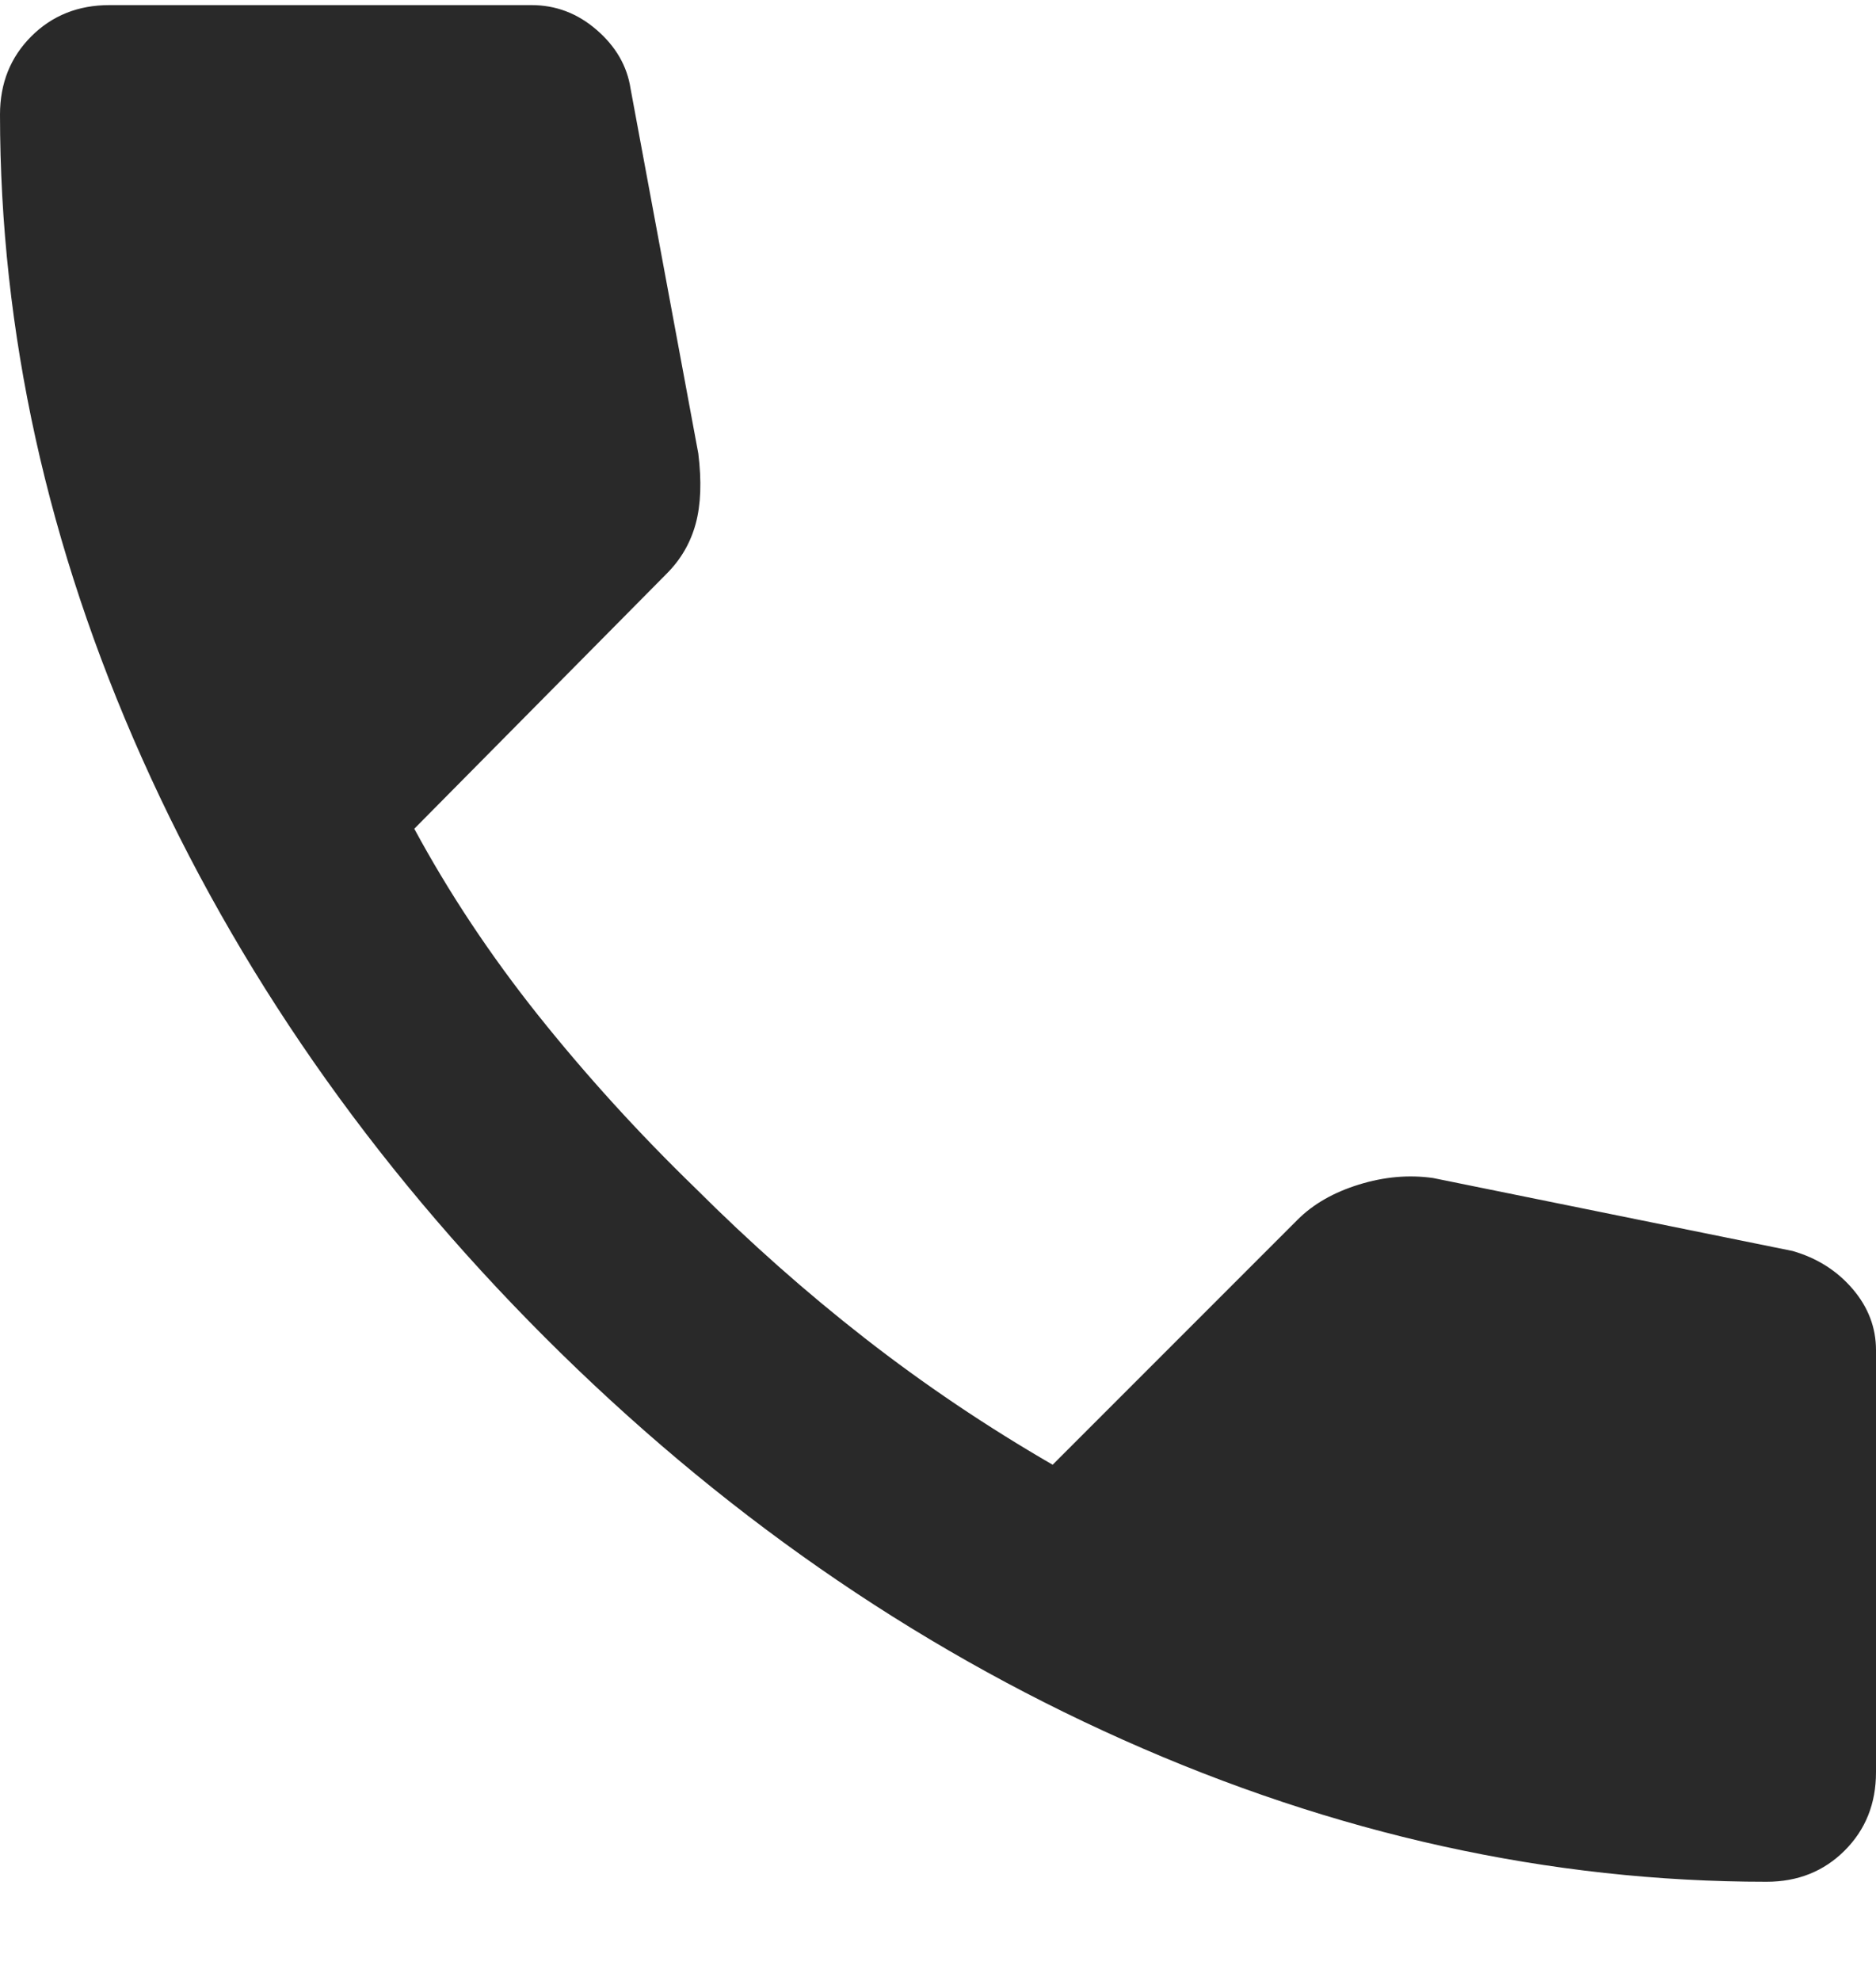 <svg width="18" height="19" viewBox="0 0 18 19" fill="none" xmlns="http://www.w3.org/2000/svg">
<path d="M16.95 18.049C14.867 18.049 12.808 17.595 10.775 16.687C8.742 15.779 6.892 14.491 5.225 12.824C3.558 11.156 2.271 9.306 1.363 7.274C0.455 5.241 0.001 3.183 0 1.099C0 0.799 0.1 0.549 0.3 0.349C0.5 0.149 0.75 0.049 1.05 0.049H5.1C5.333 0.049 5.542 0.128 5.725 0.287C5.908 0.445 6.017 0.633 6.05 0.849L6.7 4.349C6.733 4.615 6.725 4.84 6.675 5.024C6.625 5.207 6.533 5.365 6.4 5.499L3.975 7.949C4.308 8.565 4.704 9.161 5.162 9.736C5.62 10.31 6.124 10.865 6.675 11.399C7.192 11.915 7.733 12.395 8.3 12.837C8.867 13.279 9.467 13.683 10.1 14.049L12.45 11.699C12.6 11.549 12.796 11.437 13.038 11.362C13.28 11.287 13.517 11.266 13.75 11.299L17.2 11.999C17.433 12.066 17.625 12.187 17.775 12.362C17.925 12.537 18 12.733 18 12.949V16.999C18 17.299 17.9 17.549 17.7 17.749C17.5 17.949 17.25 18.049 16.95 18.049Z" fill="#292929"/>
</svg>
